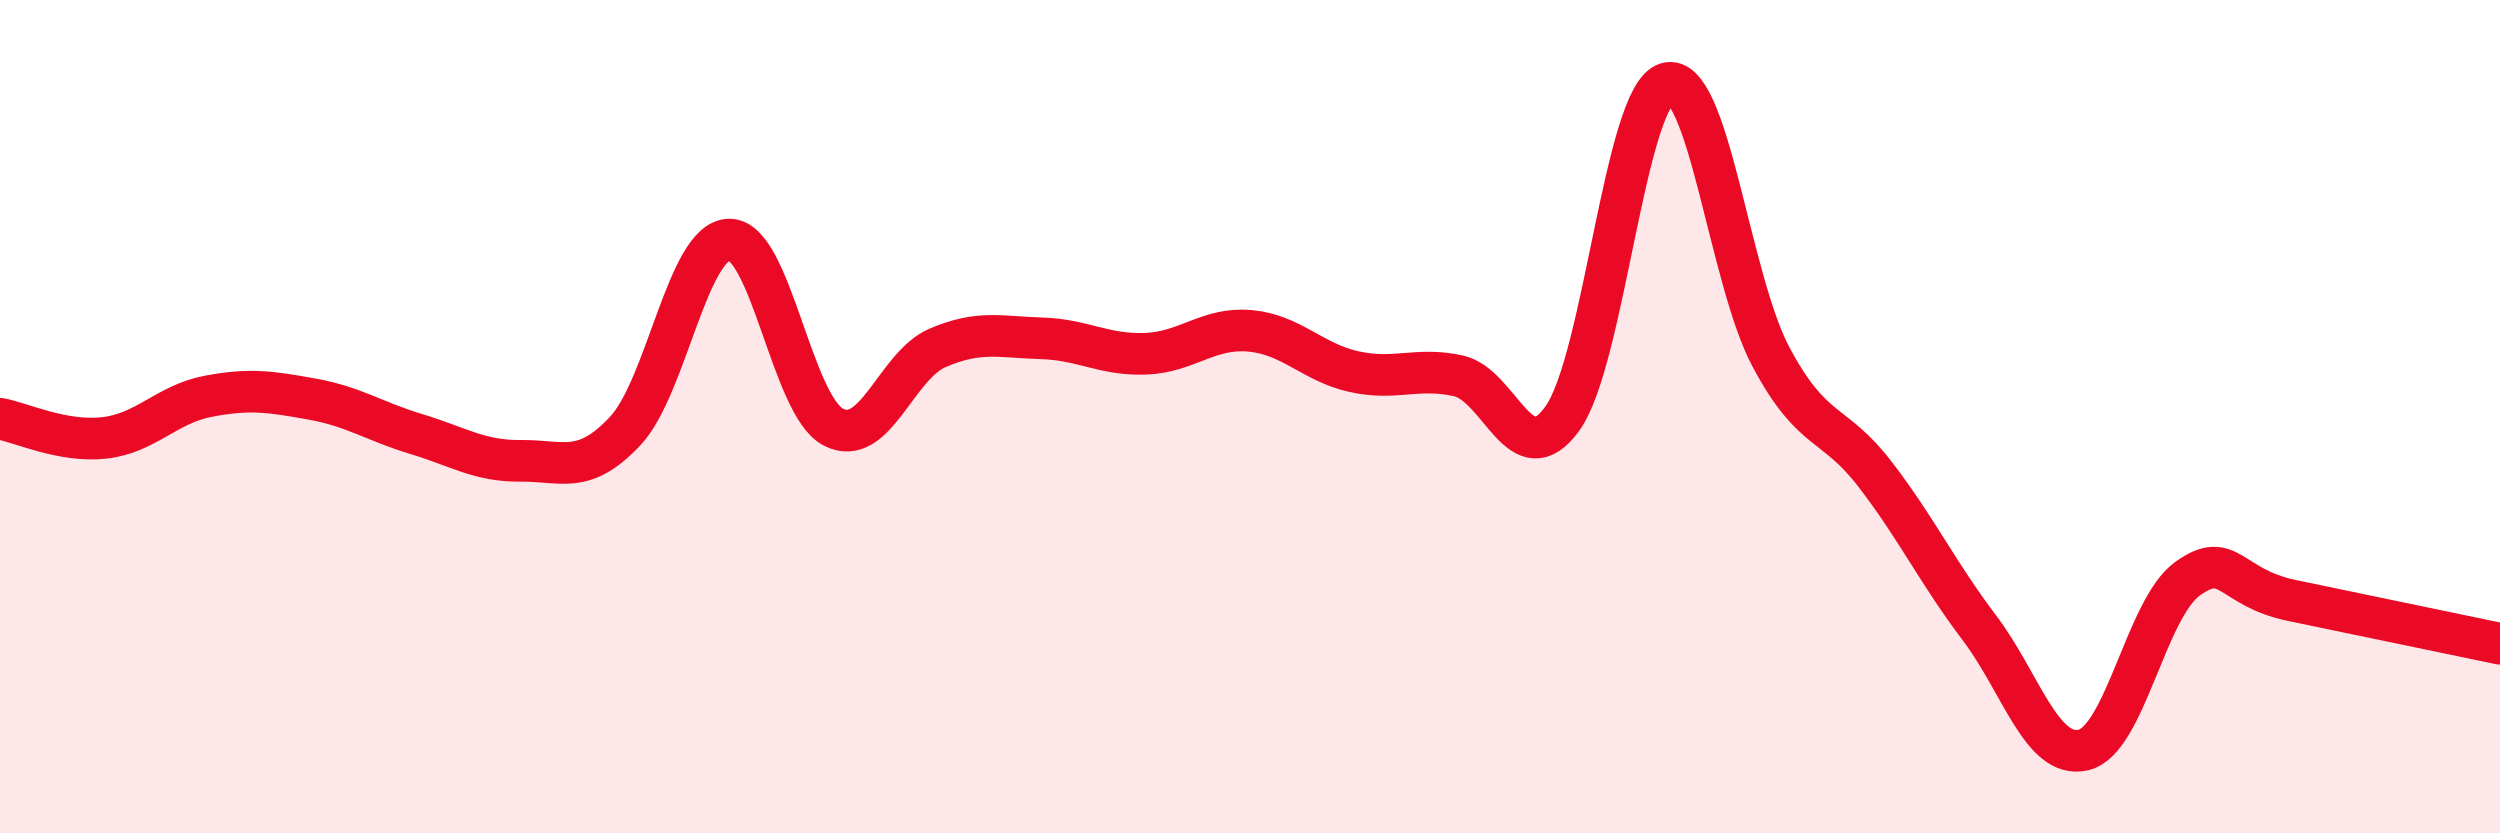 
    <svg width="60" height="20" viewBox="0 0 60 20" xmlns="http://www.w3.org/2000/svg">
      <path
        d="M 0,10.05 C 0.5,10.14 1.5,10.62 2.5,10.51 C 3.5,10.4 4,9.7 5,9.51 C 6,9.32 6.5,9.4 7.5,9.58 C 8.5,9.76 9,10.12 10,10.42 C 11,10.72 11.5,11.07 12.5,11.06 C 13.5,11.05 14,11.41 15,10.35 C 16,9.29 16.5,5.77 17.5,5.75 C 18.5,5.73 19,9.73 20,10.25 C 21,10.77 21.5,8.78 22.5,8.35 C 23.5,7.92 24,8.09 25,8.12 C 26,8.15 26.5,8.53 27.5,8.49 C 28.5,8.45 29,7.85 30,7.94 C 31,8.03 31.5,8.7 32.5,8.92 C 33.5,9.14 34,8.8 35,9.02 C 36,9.24 36.5,11.44 37.5,10.04 C 38.5,8.64 39,2.3 40,2 C 41,1.7 41.5,6.68 42.5,8.56 C 43.5,10.44 44,10.08 45,11.38 C 46,12.68 46.5,13.74 47.5,15.06 C 48.5,16.38 49,18.23 50,18 C 51,17.77 51.5,14.61 52.5,13.89 C 53.5,13.17 53.5,14.1 55,14.41 C 56.5,14.72 59,15.24 60,15.45L60 20L0 20Z"
        fill="#EB0A25"
        opacity="0.1"
        stroke-linecap="round"
        stroke-linejoin="round"
      />
      <path
        d="M 0,10.05 C 0.5,10.14 1.5,10.62 2.5,10.51 C 3.5,10.4 4,9.7 5,9.51 C 6,9.32 6.5,9.4 7.5,9.58 C 8.5,9.76 9,10.12 10,10.42 C 11,10.72 11.5,11.07 12.5,11.06 C 13.5,11.05 14,11.41 15,10.35 C 16,9.29 16.5,5.77 17.5,5.75 C 18.5,5.73 19,9.73 20,10.25 C 21,10.77 21.5,8.78 22.5,8.35 C 23.5,7.92 24,8.09 25,8.12 C 26,8.15 26.5,8.53 27.5,8.49 C 28.5,8.45 29,7.85 30,7.94 C 31,8.03 31.5,8.7 32.5,8.92 C 33.5,9.14 34,8.8 35,9.02 C 36,9.24 36.5,11.44 37.5,10.04 C 38.5,8.64 39,2.3 40,2 C 41,1.7 41.5,6.68 42.5,8.56 C 43.5,10.44 44,10.08 45,11.38 C 46,12.68 46.5,13.74 47.5,15.06 C 48.5,16.38 49,18.23 50,18 C 51,17.77 51.5,14.61 52.5,13.89 C 53.5,13.17 53.5,14.1 55,14.41 C 56.5,14.72 59,15.24 60,15.45"
        stroke="#EB0A25"
        stroke-width="1"
        fill="none"
        stroke-linecap="round"
        stroke-linejoin="round"
      />
    </svg>
  